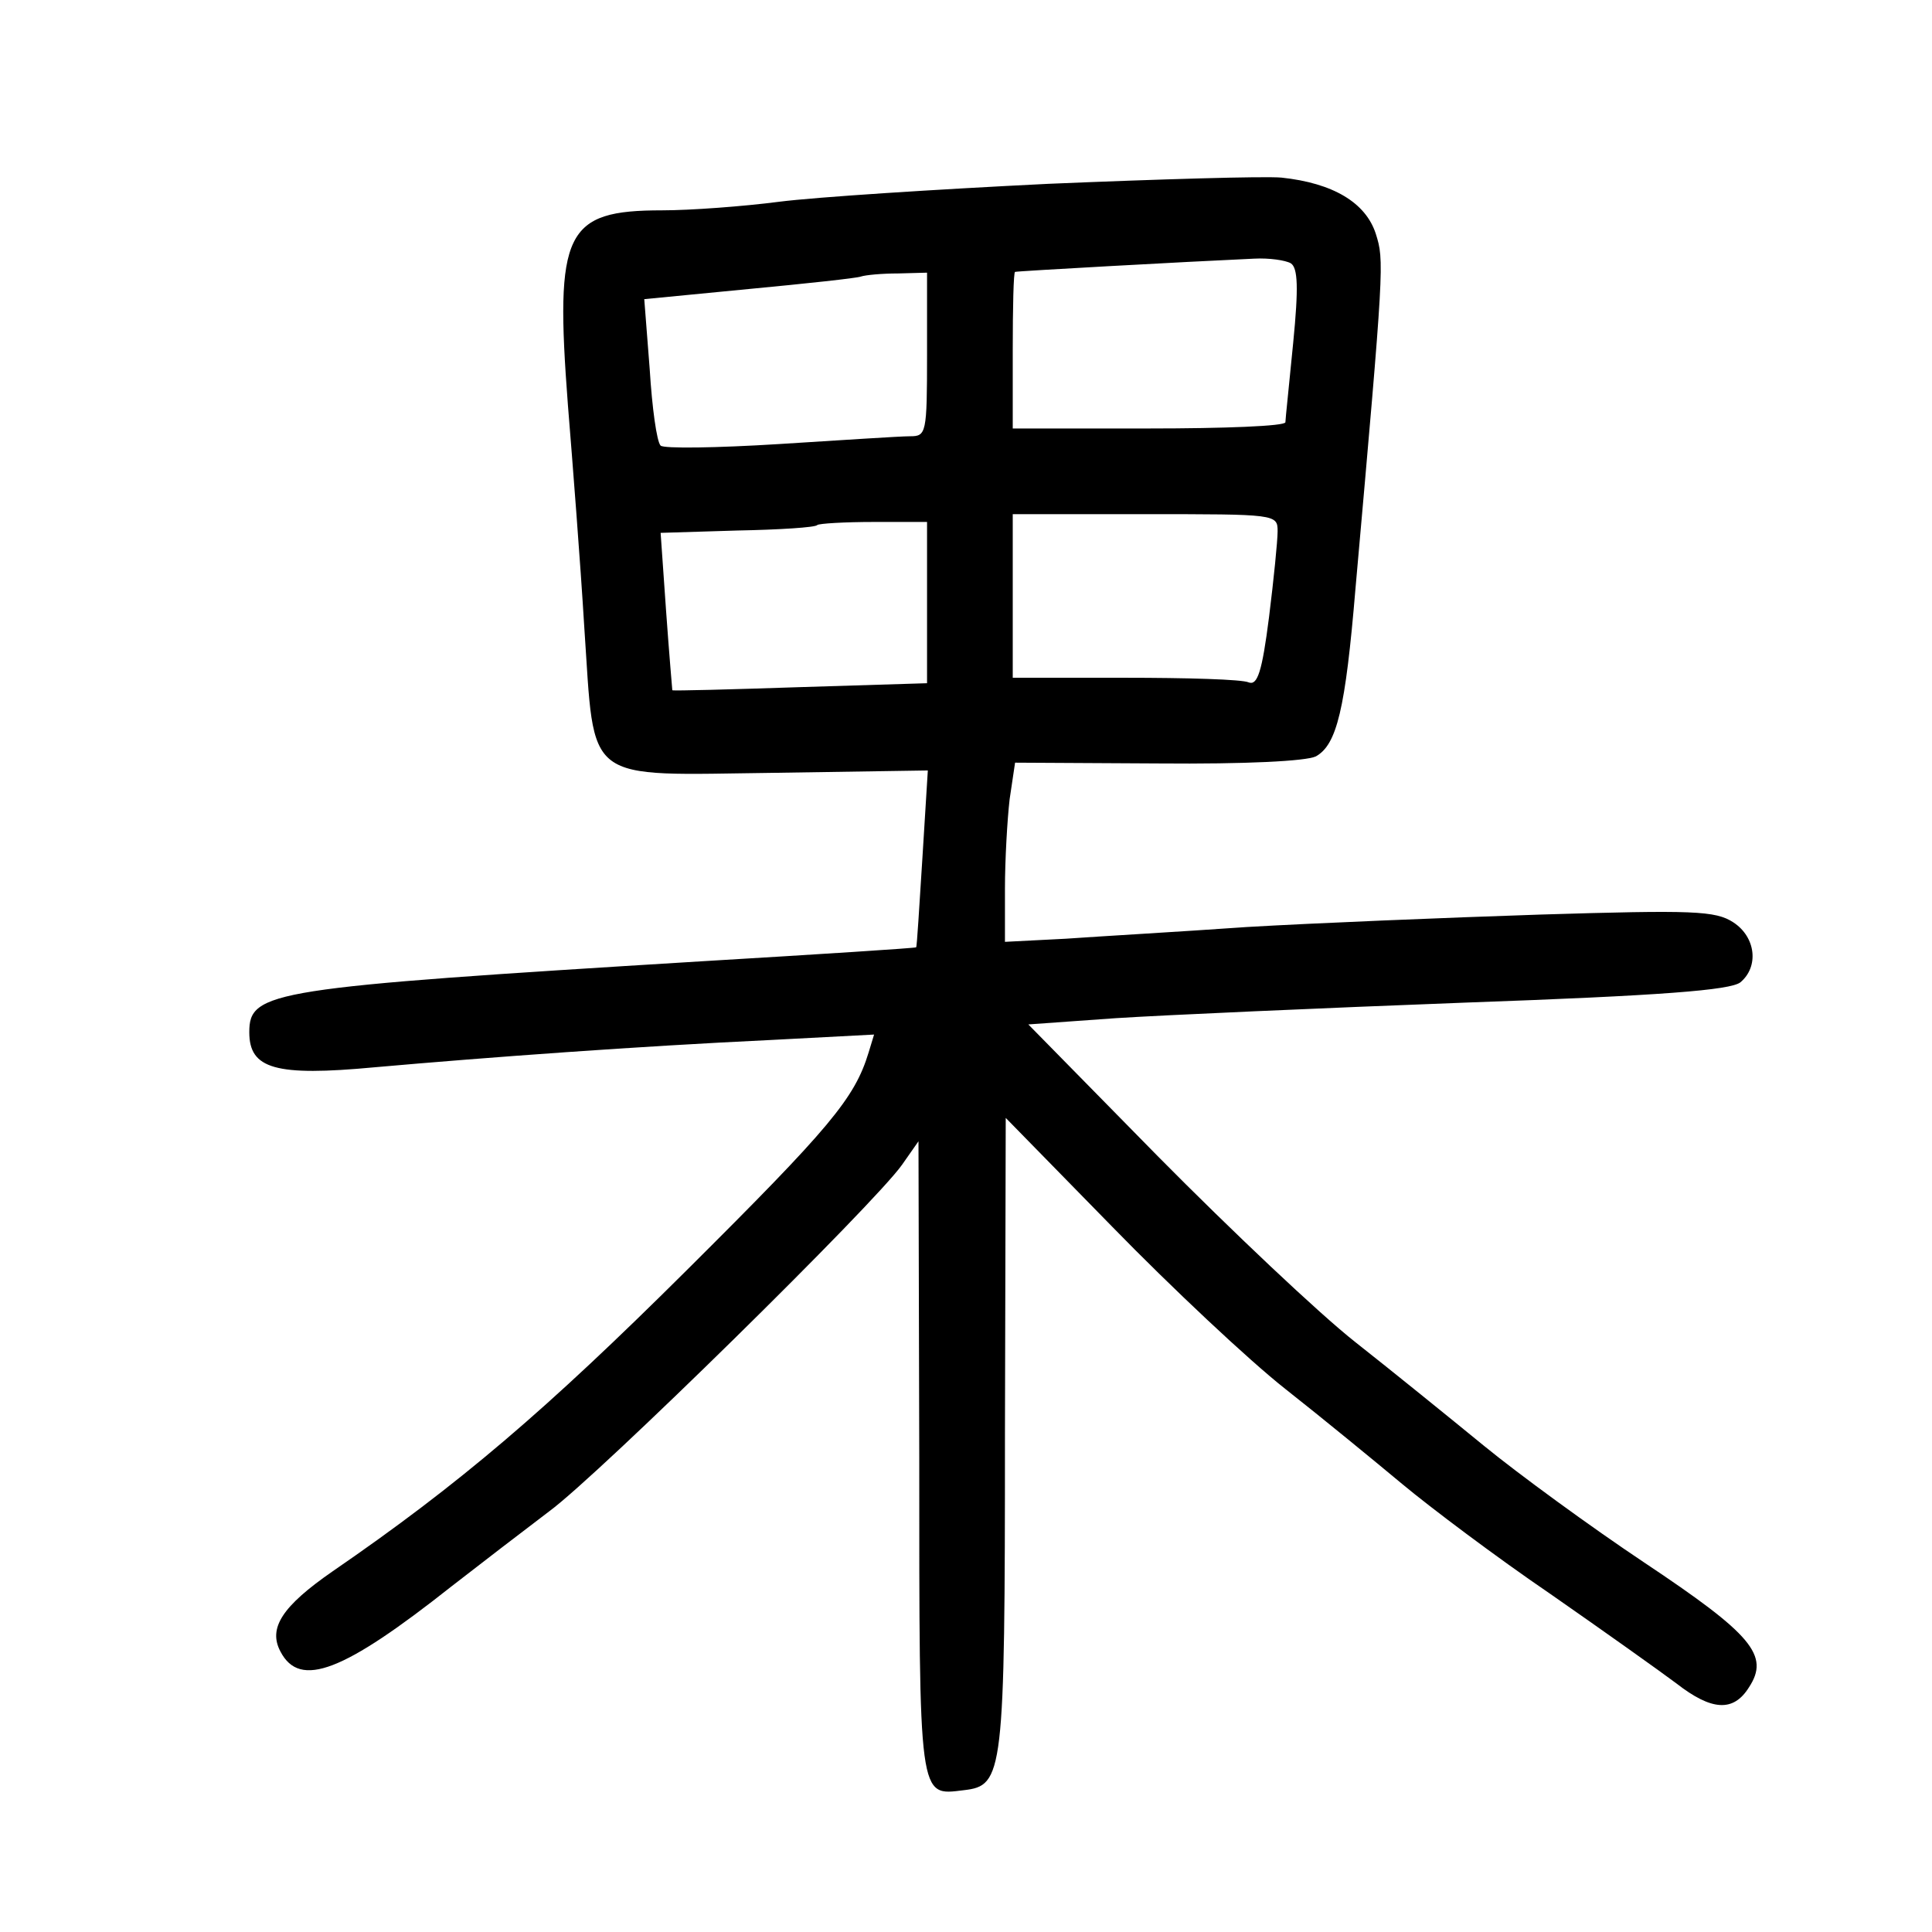 <?xml version="1.0" standalone="no"?>
<!DOCTYPE svg PUBLIC "-//W3C//DTD SVG 20010904//EN"
 "http://www.w3.org/TR/2001/REC-SVG-20010904/DTD/svg10.dtd">
<svg version="1.0" xmlns="http://www.w3.org/2000/svg"
 width="248pt" height="248pt" viewBox="0 0 248 248"
 preserveAspectRatio="xMidYMid meet">
<g transform="translate(0,248) scale(0.1,-0.1)"
fill="#000000" stroke="none">
<path d="M1345 2244 c-143 -7 -298 -17 -345 -23 -46 -6 -114 -11 -150 -11
-125 0 -138 -27 -121 -250 6 -74 16 -202 21 -285 14 -204 -4 -190 246 -187
l195 3 -7 -113 c-4 -62 -7 -114 -8 -114 0 -1 -125 -9 -276 -18 -553 -34 -580
-38 -580 -91 0 -47 33 -57 161 -45 147 13 339 27 508 35 l133 7 -7 -23 c-18
-59 -49 -96 -234 -280 -180 -179 -291 -274 -454 -386 -65 -45 -83 -73 -67
-103 25 -48 81 -26 220 84 36 28 92 71 125 96 64 47 418 395 453 445 l21 30 1
-406 c0 -443 -1 -434 57 -427 51 6 53 18 53 458 l1 405 137 -140 c75 -77 175
-171 222 -208 47 -37 114 -92 150 -122 36 -30 121 -94 190 -141 69 -48 142
-100 162 -115 45 -35 73 -37 93 -5 27 41 4 68 -134 160 -69 46 -162 114 -206
150 -44 36 -118 96 -165 133 -47 37 -160 144 -253 238 l-167 170 112 8 c62 4
264 13 449 20 253 9 340 16 353 26 24 20 20 58 -9 77 -23 15 -51 16 -248 10
-122 -4 -292 -11 -377 -16 -85 -6 -190 -12 -232 -15 l-78 -4 0 68 c0 37 3 89
6 115 l7 47 183 -1 c115 -1 190 3 203 9 27 15 38 60 51 216 37 417 37 420 26
455 -13 40 -55 65 -121 72 -22 2 -157 -2 -300 -8z m312 -102 c9 -6 10 -31 3
-102 -5 -52 -10 -98 -10 -102 0 -5 -79 -8 -175 -8 l-175 0 0 100 c0 55 1 101
3 101 2 1 218 13 307 17 19 1 40 -2 47 -6z m-467 -117 c0 -102 -1 -105 -22
-105 -13 0 -88 -5 -168 -10 -80 -5 -148 -6 -152 -2 -5 5 -11 49 -14 98 l-7 90
134 13 c74 7 139 14 144 16 6 2 27 4 48 4 l37 1 0 -105z m450 -227 c0 -12 -5
-62 -11 -110 -9 -71 -15 -88 -26 -84 -8 4 -80 6 -159 6 l-144 0 0 105 0 105
170 0 c168 0 170 0 170 -22z m-450 -92 l0 -103 -162 -5 c-90 -3 -164 -5 -165
-4 0 0 -4 46 -8 102 l-7 100 98 3 c54 1 101 4 103 7 2 2 35 4 73 4 l68 0 0
-104z"/>
</g>
</svg>
